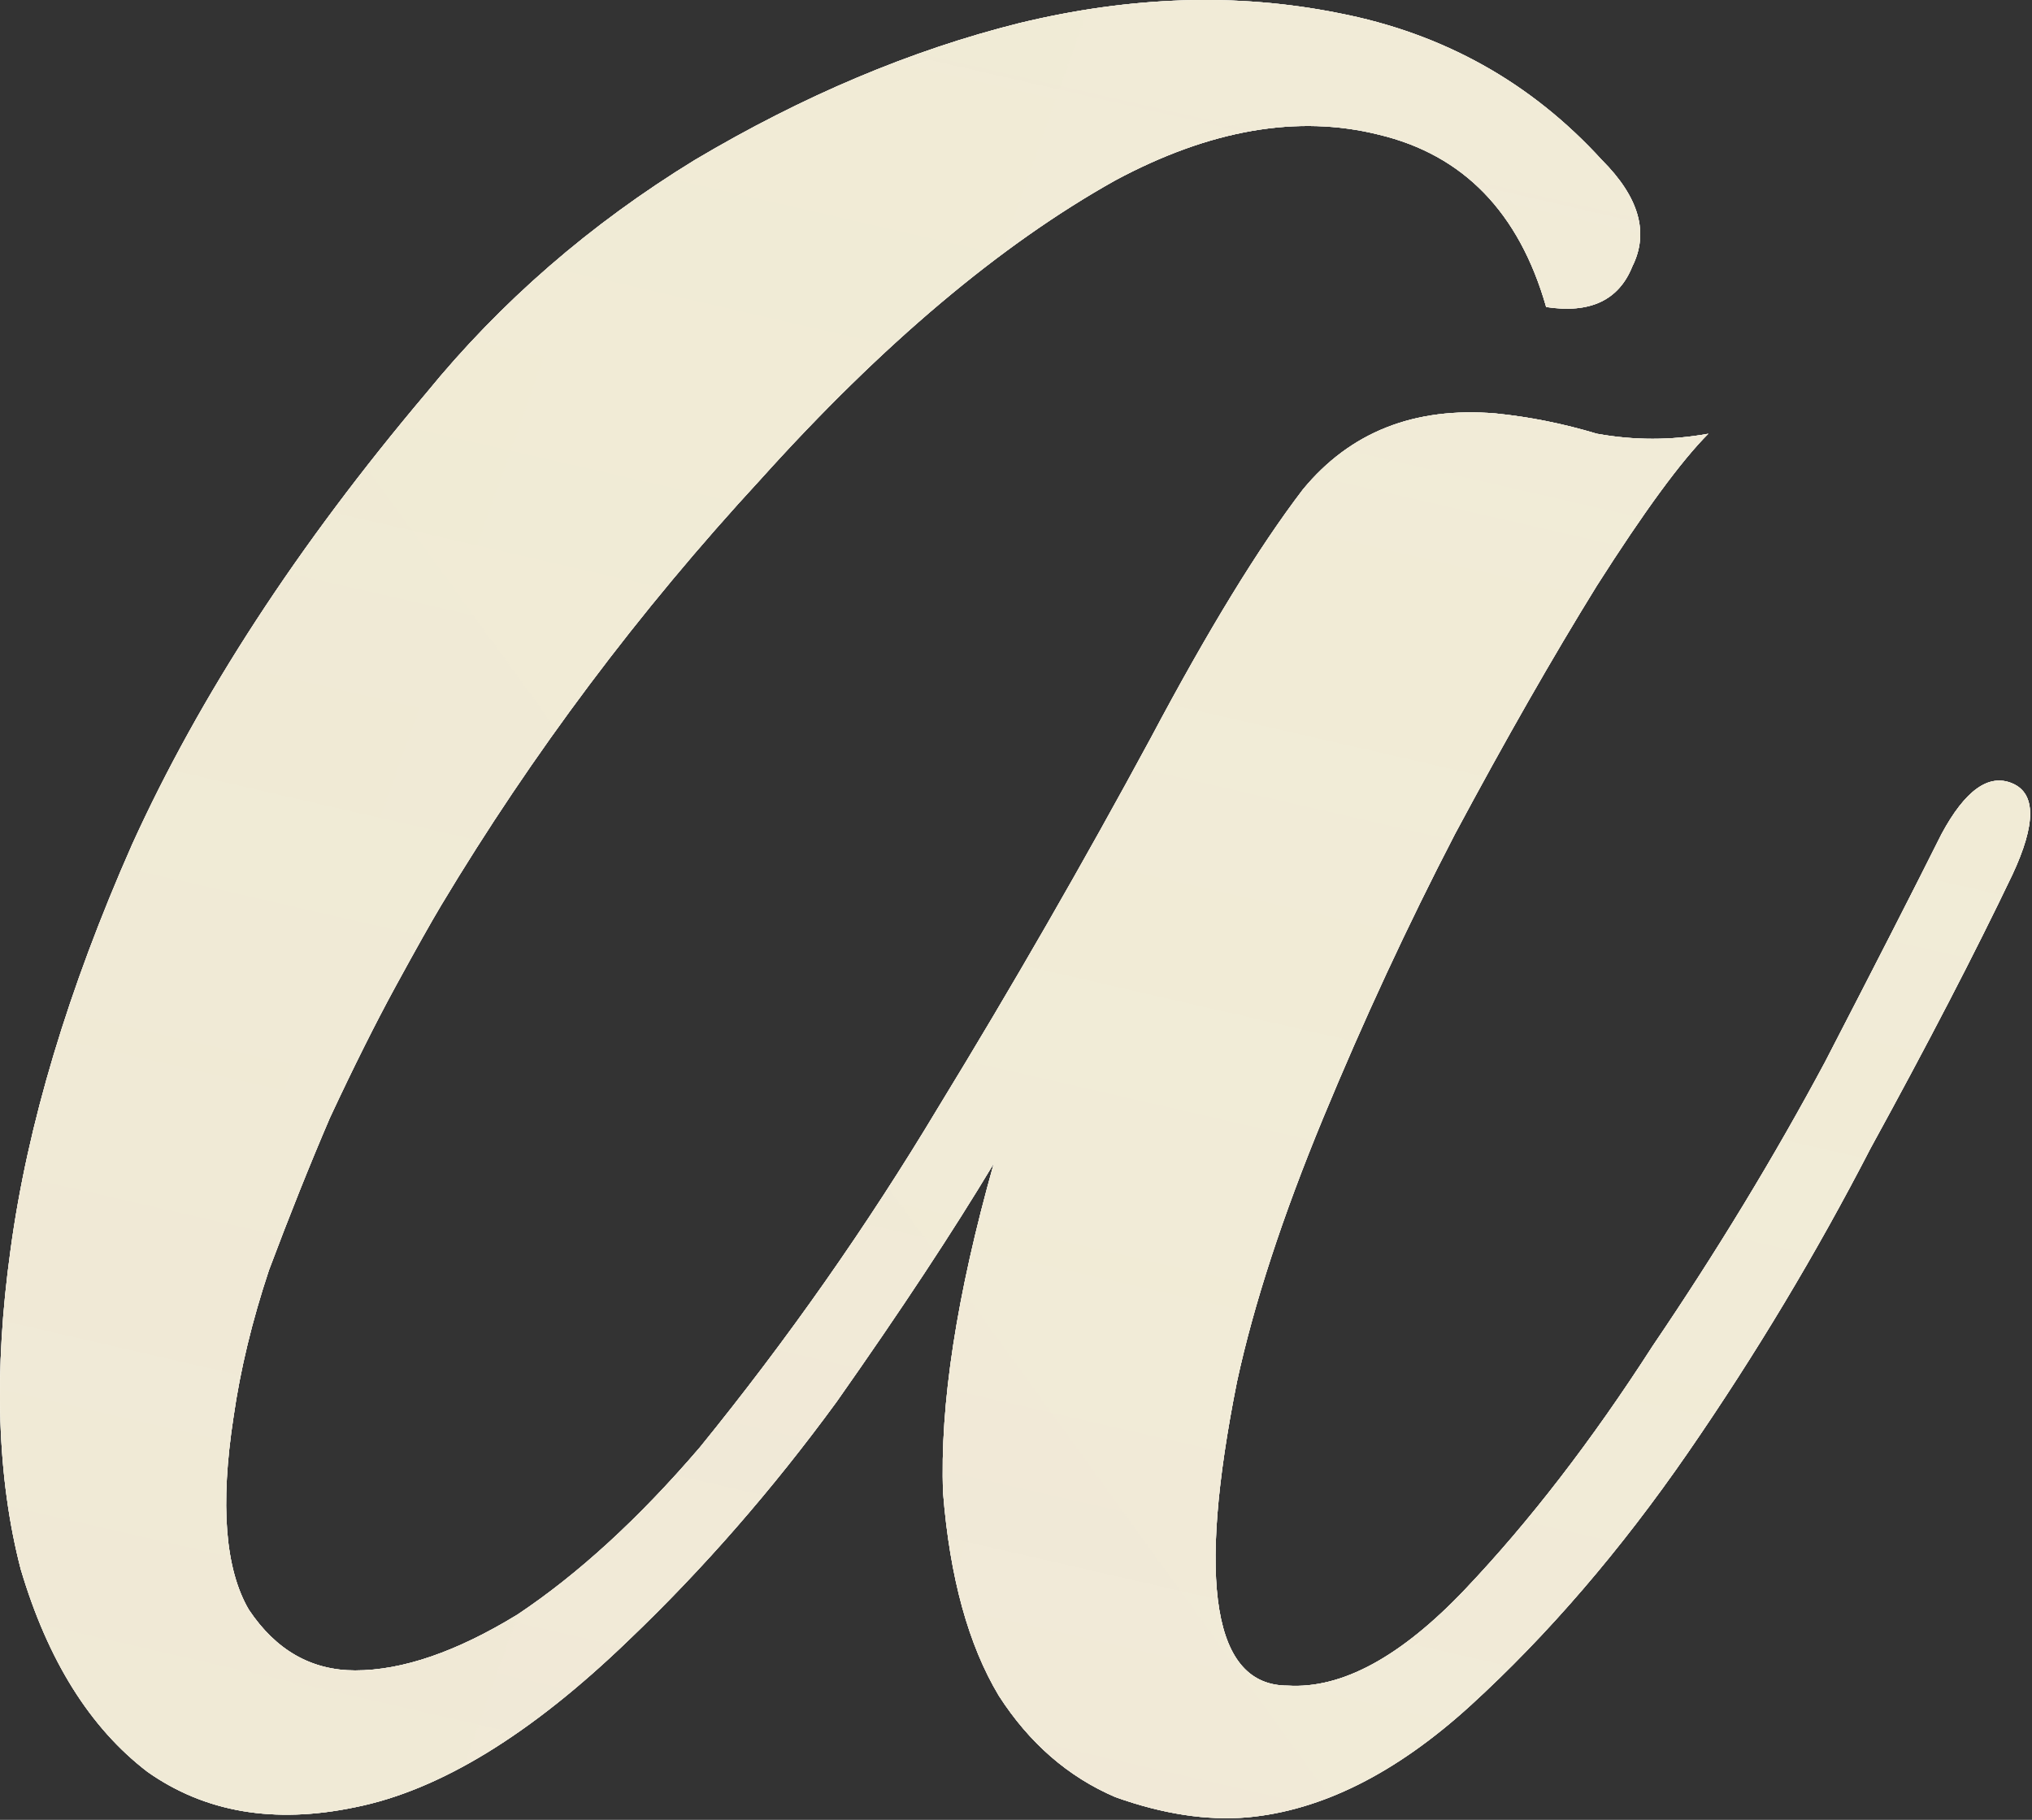<?xml version="1.0" encoding="UTF-8"?> <svg xmlns="http://www.w3.org/2000/svg" viewBox="0 0 52.172 46.721" fill="none"><rect x="0" y="0" width="52.172" height="46.721" fill="#333333" stroke="none"/> <path d="M51.669 22.455C50.715 24.451 49.501 26.793 48.026 29.482C46.638 32.171 45.076 34.774 43.342 37.289C41.606 39.805 39.741 41.974 37.746 43.795C35.838 45.53 33.929 46.485 32.021 46.658C30.98 46.745 29.852 46.571 28.638 46.138C27.423 45.617 26.426 44.75 25.645 43.535C24.864 42.234 24.387 40.499 24.214 38.33C24.127 36.075 24.561 33.255 25.515 29.872C24.474 31.607 23.129 33.646 21.481 35.988C19.833 38.243 18.054 40.282 16.146 42.104C13.63 44.533 11.288 45.964 9.119 46.398C7.037 46.832 5.259 46.528 3.784 45.487C2.31 44.359 1.225 42.624 0.531 40.282C-0.076 37.94 -0.163 35.207 0.271 32.084C0.705 28.875 1.746 25.405 3.394 21.675C5.129 17.858 7.645 13.997 10.941 10.094C12.85 7.752 15.148 5.756 17.838 4.108C20.614 2.46 23.389 1.289 26.165 0.595C29.028 -0.099 31.761 -0.186 34.363 0.335C37.052 0.855 39.308 2.113 41.129 4.108C42.084 5.062 42.344 5.973 41.91 6.841C41.563 7.708 40.826 8.055 39.698 7.882C39.004 5.453 37.573 3.978 35.404 3.458C33.322 2.937 31.067 3.327 28.638 4.629C25.688 6.277 22.652 8.836 19.529 12.306C16.406 15.689 13.674 19.332 11.331 23.236C11.071 23.67 10.681 24.364 10.16 25.318C9.64 26.272 9.076 27.4 8.469 28.701C7.948 29.916 7.428 31.217 6.907 32.605C6.474 33.906 6.17 35.164 5.996 36.379C5.649 38.634 5.78 40.282 6.387 41.323C7.081 42.364 7.992 42.885 9.119 42.885C10.334 42.885 11.722 42.407 13.283 41.453C14.845 40.412 16.406 38.981 17.968 37.159C20.223 34.383 22.262 31.477 24.083 28.441C25.992 25.318 27.814 22.152 29.549 18.942C31.023 16.166 32.325 14.041 33.452 12.566C34.667 11.091 36.315 10.441 38.397 10.614C39.264 10.701 40.132 10.874 40.999 11.135C41.953 11.308 42.908 11.308 43.862 11.135C43.168 11.829 42.214 13.13 40.999 15.038C39.872 16.86 38.657 18.985 37.356 21.414C36.141 23.757 35.014 26.186 33.973 28.701C32.932 31.217 32.194 33.472 31.761 35.468C30.72 40.672 31.153 43.275 33.062 43.275C34.45 43.362 35.968 42.538 37.616 40.803C39.264 39.067 40.869 36.986 42.431 34.557C44.079 32.128 45.554 29.699 46.855 27.27C48.156 24.754 49.154 22.802 49.848 21.414C50.455 20.287 51.062 19.853 51.669 20.113C52.276 20.373 52.276 21.154 51.669 22.455Z" fill="white"></path> <path d="M51.669 22.455C50.715 24.451 49.501 26.793 48.026 29.482C46.638 32.171 45.076 34.774 43.342 37.289C41.606 39.805 39.741 41.974 37.746 43.795C35.838 45.53 33.929 46.485 32.021 46.658C30.98 46.745 29.852 46.571 28.638 46.138C27.423 45.617 26.426 44.75 25.645 43.535C24.864 42.234 24.387 40.499 24.214 38.33C24.127 36.075 24.561 33.255 25.515 29.872C24.474 31.607 23.129 33.646 21.481 35.988C19.833 38.243 18.054 40.282 16.146 42.104C13.63 44.533 11.288 45.964 9.119 46.398C7.037 46.832 5.259 46.528 3.784 45.487C2.31 44.359 1.225 42.624 0.531 40.282C-0.076 37.94 -0.163 35.207 0.271 32.084C0.705 28.875 1.746 25.405 3.394 21.675C5.129 17.858 7.645 13.997 10.941 10.094C12.85 7.752 15.148 5.756 17.838 4.108C20.614 2.46 23.389 1.289 26.165 0.595C29.028 -0.099 31.761 -0.186 34.363 0.335C37.052 0.855 39.308 2.113 41.129 4.108C42.084 5.062 42.344 5.973 41.91 6.841C41.563 7.708 40.826 8.055 39.698 7.882C39.004 5.453 37.573 3.978 35.404 3.458C33.322 2.937 31.067 3.327 28.638 4.629C25.688 6.277 22.652 8.836 19.529 12.306C16.406 15.689 13.674 19.332 11.331 23.236C11.071 23.67 10.681 24.364 10.16 25.318C9.64 26.272 9.076 27.4 8.469 28.701C7.948 29.916 7.428 31.217 6.907 32.605C6.474 33.906 6.17 35.164 5.996 36.379C5.649 38.634 5.78 40.282 6.387 41.323C7.081 42.364 7.992 42.885 9.119 42.885C10.334 42.885 11.722 42.407 13.283 41.453C14.845 40.412 16.406 38.981 17.968 37.159C20.223 34.383 22.262 31.477 24.083 28.441C25.992 25.318 27.814 22.152 29.549 18.942C31.023 16.166 32.325 14.041 33.452 12.566C34.667 11.091 36.315 10.441 38.397 10.614C39.264 10.701 40.132 10.874 40.999 11.135C41.953 11.308 42.908 11.308 43.862 11.135C43.168 11.829 42.214 13.13 40.999 15.038C39.872 16.86 38.657 18.985 37.356 21.414C36.141 23.757 35.014 26.186 33.973 28.701C32.932 31.217 32.194 33.472 31.761 35.468C30.72 40.672 31.153 43.275 33.062 43.275C34.45 43.362 35.968 42.538 37.616 40.803C39.264 39.067 40.869 36.986 42.431 34.557C44.079 32.128 45.554 29.699 46.855 27.27C48.156 24.754 49.154 22.802 49.848 21.414C50.455 20.287 51.062 19.853 51.669 20.113C52.276 20.373 52.276 21.154 51.669 22.455Z" fill="white"></path> <path d="M51.669 22.455C50.715 24.451 49.501 26.793 48.026 29.482C46.638 32.171 45.076 34.774 43.342 37.289C41.606 39.805 39.741 41.974 37.746 43.795C35.838 45.53 33.929 46.485 32.021 46.658C30.98 46.745 29.852 46.571 28.638 46.138C27.423 45.617 26.426 44.75 25.645 43.535C24.864 42.234 24.387 40.499 24.214 38.33C24.127 36.075 24.561 33.255 25.515 29.872C24.474 31.607 23.129 33.646 21.481 35.988C19.833 38.243 18.054 40.282 16.146 42.104C13.63 44.533 11.288 45.964 9.119 46.398C7.037 46.832 5.259 46.528 3.784 45.487C2.31 44.359 1.225 42.624 0.531 40.282C-0.076 37.94 -0.163 35.207 0.271 32.084C0.705 28.875 1.746 25.405 3.394 21.675C5.129 17.858 7.645 13.997 10.941 10.094C12.85 7.752 15.148 5.756 17.838 4.108C20.614 2.46 23.389 1.289 26.165 0.595C29.028 -0.099 31.761 -0.186 34.363 0.335C37.052 0.855 39.308 2.113 41.129 4.108C42.084 5.062 42.344 5.973 41.91 6.841C41.563 7.708 40.826 8.055 39.698 7.882C39.004 5.453 37.573 3.978 35.404 3.458C33.322 2.937 31.067 3.327 28.638 4.629C25.688 6.277 22.652 8.836 19.529 12.306C16.406 15.689 13.674 19.332 11.331 23.236C11.071 23.67 10.681 24.364 10.16 25.318C9.64 26.272 9.076 27.4 8.469 28.701C7.948 29.916 7.428 31.217 6.907 32.605C6.474 33.906 6.17 35.164 5.996 36.379C5.649 38.634 5.78 40.282 6.387 41.323C7.081 42.364 7.992 42.885 9.119 42.885C10.334 42.885 11.722 42.407 13.283 41.453C14.845 40.412 16.406 38.981 17.968 37.159C20.223 34.383 22.262 31.477 24.083 28.441C25.992 25.318 27.814 22.152 29.549 18.942C31.023 16.166 32.325 14.041 33.452 12.566C34.667 11.091 36.315 10.441 38.397 10.614C39.264 10.701 40.132 10.874 40.999 11.135C41.953 11.308 42.908 11.308 43.862 11.135C43.168 11.829 42.214 13.13 40.999 15.038C39.872 16.86 38.657 18.985 37.356 21.414C36.141 23.757 35.014 26.186 33.973 28.701C32.932 31.217 32.194 33.472 31.761 35.468C30.72 40.672 31.153 43.275 33.062 43.275C34.45 43.362 35.968 42.538 37.616 40.803C39.264 39.067 40.869 36.986 42.431 34.557C44.079 32.128 45.554 29.699 46.855 27.27C48.156 24.754 49.154 22.802 49.848 21.414C50.455 20.287 51.062 19.853 51.669 20.113C52.276 20.373 52.276 21.154 51.669 22.455Z" fill="url(#paint0_linear_2714_1775)"></path> <path d="M51.669 22.455C50.715 24.451 49.501 26.793 48.026 29.482C46.638 32.171 45.076 34.774 43.342 37.289C41.606 39.805 39.741 41.974 37.746 43.795C35.838 45.53 33.929 46.485 32.021 46.658C30.98 46.745 29.852 46.571 28.638 46.138C27.423 45.617 26.426 44.75 25.645 43.535C24.864 42.234 24.387 40.499 24.214 38.33C24.127 36.075 24.561 33.255 25.515 29.872C24.474 31.607 23.129 33.646 21.481 35.988C19.833 38.243 18.054 40.282 16.146 42.104C13.63 44.533 11.288 45.964 9.119 46.398C7.037 46.832 5.259 46.528 3.784 45.487C2.31 44.359 1.225 42.624 0.531 40.282C-0.076 37.94 -0.163 35.207 0.271 32.084C0.705 28.875 1.746 25.405 3.394 21.675C5.129 17.858 7.645 13.997 10.941 10.094C12.85 7.752 15.148 5.756 17.838 4.108C20.614 2.46 23.389 1.289 26.165 0.595C29.028 -0.099 31.761 -0.186 34.363 0.335C37.052 0.855 39.308 2.113 41.129 4.108C42.084 5.062 42.344 5.973 41.91 6.841C41.563 7.708 40.826 8.055 39.698 7.882C39.004 5.453 37.573 3.978 35.404 3.458C33.322 2.937 31.067 3.327 28.638 4.629C25.688 6.277 22.652 8.836 19.529 12.306C16.406 15.689 13.674 19.332 11.331 23.236C11.071 23.67 10.681 24.364 10.16 25.318C9.64 26.272 9.076 27.4 8.469 28.701C7.948 29.916 7.428 31.217 6.907 32.605C6.474 33.906 6.17 35.164 5.996 36.379C5.649 38.634 5.78 40.282 6.387 41.323C7.081 42.364 7.992 42.885 9.119 42.885C10.334 42.885 11.722 42.407 13.283 41.453C14.845 40.412 16.406 38.981 17.968 37.159C20.223 34.383 22.262 31.477 24.083 28.441C25.992 25.318 27.814 22.152 29.549 18.942C31.023 16.166 32.325 14.041 33.452 12.566C34.667 11.091 36.315 10.441 38.397 10.614C39.264 10.701 40.132 10.874 40.999 11.135C41.953 11.308 42.908 11.308 43.862 11.135C43.168 11.829 42.214 13.13 40.999 15.038C39.872 16.86 38.657 18.985 37.356 21.414C36.141 23.757 35.014 26.186 33.973 28.701C32.932 31.217 32.194 33.472 31.761 35.468C30.72 40.672 31.153 43.275 33.062 43.275C34.45 43.362 35.968 42.538 37.616 40.803C39.264 39.067 40.869 36.986 42.431 34.557C44.079 32.128 45.554 29.699 46.855 27.27C48.156 24.754 49.154 22.802 49.848 21.414C50.455 20.287 51.062 19.853 51.669 20.113C52.276 20.373 52.276 21.154 51.669 22.455Z" fill="url(#paint1_linear_2714_1775)" fill-opacity="0.2"></path> <path d="M51.669 22.455C50.715 24.451 49.501 26.793 48.026 29.482C46.638 32.171 45.076 34.774 43.342 37.289C41.606 39.805 39.741 41.974 37.746 43.795C35.838 45.53 33.929 46.485 32.021 46.658C30.98 46.745 29.852 46.571 28.638 46.138C27.423 45.617 26.426 44.75 25.645 43.535C24.864 42.234 24.387 40.499 24.214 38.33C24.127 36.075 24.561 33.255 25.515 29.872C24.474 31.607 23.129 33.646 21.481 35.988C19.833 38.243 18.054 40.282 16.146 42.104C13.63 44.533 11.288 45.964 9.119 46.398C7.037 46.832 5.259 46.528 3.784 45.487C2.31 44.359 1.225 42.624 0.531 40.282C-0.076 37.94 -0.163 35.207 0.271 32.084C0.705 28.875 1.746 25.405 3.394 21.675C5.129 17.858 7.645 13.997 10.941 10.094C12.85 7.752 15.148 5.756 17.838 4.108C20.614 2.46 23.389 1.289 26.165 0.595C29.028 -0.099 31.761 -0.186 34.363 0.335C37.052 0.855 39.308 2.113 41.129 4.108C42.084 5.062 42.344 5.973 41.91 6.841C41.563 7.708 40.826 8.055 39.698 7.882C39.004 5.453 37.573 3.978 35.404 3.458C33.322 2.937 31.067 3.327 28.638 4.629C25.688 6.277 22.652 8.836 19.529 12.306C16.406 15.689 13.674 19.332 11.331 23.236C11.071 23.67 10.681 24.364 10.16 25.318C9.64 26.272 9.076 27.4 8.469 28.701C7.948 29.916 7.428 31.217 6.907 32.605C6.474 33.906 6.17 35.164 5.996 36.379C5.649 38.634 5.78 40.282 6.387 41.323C7.081 42.364 7.992 42.885 9.119 42.885C10.334 42.885 11.722 42.407 13.283 41.453C14.845 40.412 16.406 38.981 17.968 37.159C20.223 34.383 22.262 31.477 24.083 28.441C25.992 25.318 27.814 22.152 29.549 18.942C31.023 16.166 32.325 14.041 33.452 12.566C34.667 11.091 36.315 10.441 38.397 10.614C39.264 10.701 40.132 10.874 40.999 11.135C41.953 11.308 42.908 11.308 43.862 11.135C43.168 11.829 42.214 13.13 40.999 15.038C39.872 16.86 38.657 18.985 37.356 21.414C36.141 23.757 35.014 26.186 33.973 28.701C32.932 31.217 32.194 33.472 31.761 35.468C30.72 40.672 31.153 43.275 33.062 43.275C34.45 43.362 35.968 42.538 37.616 40.803C39.264 39.067 40.869 36.986 42.431 34.557C44.079 32.128 45.554 29.699 46.855 27.27C48.156 24.754 49.154 22.802 49.848 21.414C50.455 20.287 51.062 19.853 51.669 20.113C52.276 20.373 52.276 21.154 51.669 22.455Z" fill="url(#paint2_linear_2714_1775)" fill-opacity="0.6"></path> <defs> <linearGradient id="paint0_linear_2714_1775" x1="2077.51" y1="-357.617" x2="-40.798" y2="1177.62" gradientUnits="userSpaceOnUse"> <stop stop-color="#FEF0CB"></stop> <stop offset="0.964" stop-color="#E4DEC7"></stop> </linearGradient> <linearGradient id="paint1_linear_2714_1775" x1="1267.28" y1="33.169" x2="1183.18" y2="399.859" gradientUnits="userSpaceOnUse"> <stop stop-color="#EDE3DC"></stop> <stop offset="1" stop-color="#FFE1A3" stop-opacity="0"></stop> </linearGradient> <linearGradient id="paint2_linear_2714_1775" x1="2726.28" y1="313.484" x2="-447.2" y2="-813.38" gradientUnits="userSpaceOnUse"> <stop stop-color="white" stop-opacity="0"></stop> <stop offset="0.456" stop-color="white"></stop> <stop offset="0.536" stop-color="white"></stop> <stop offset="1" stop-color="white" stop-opacity="0"></stop> </linearGradient> </defs> </svg> 